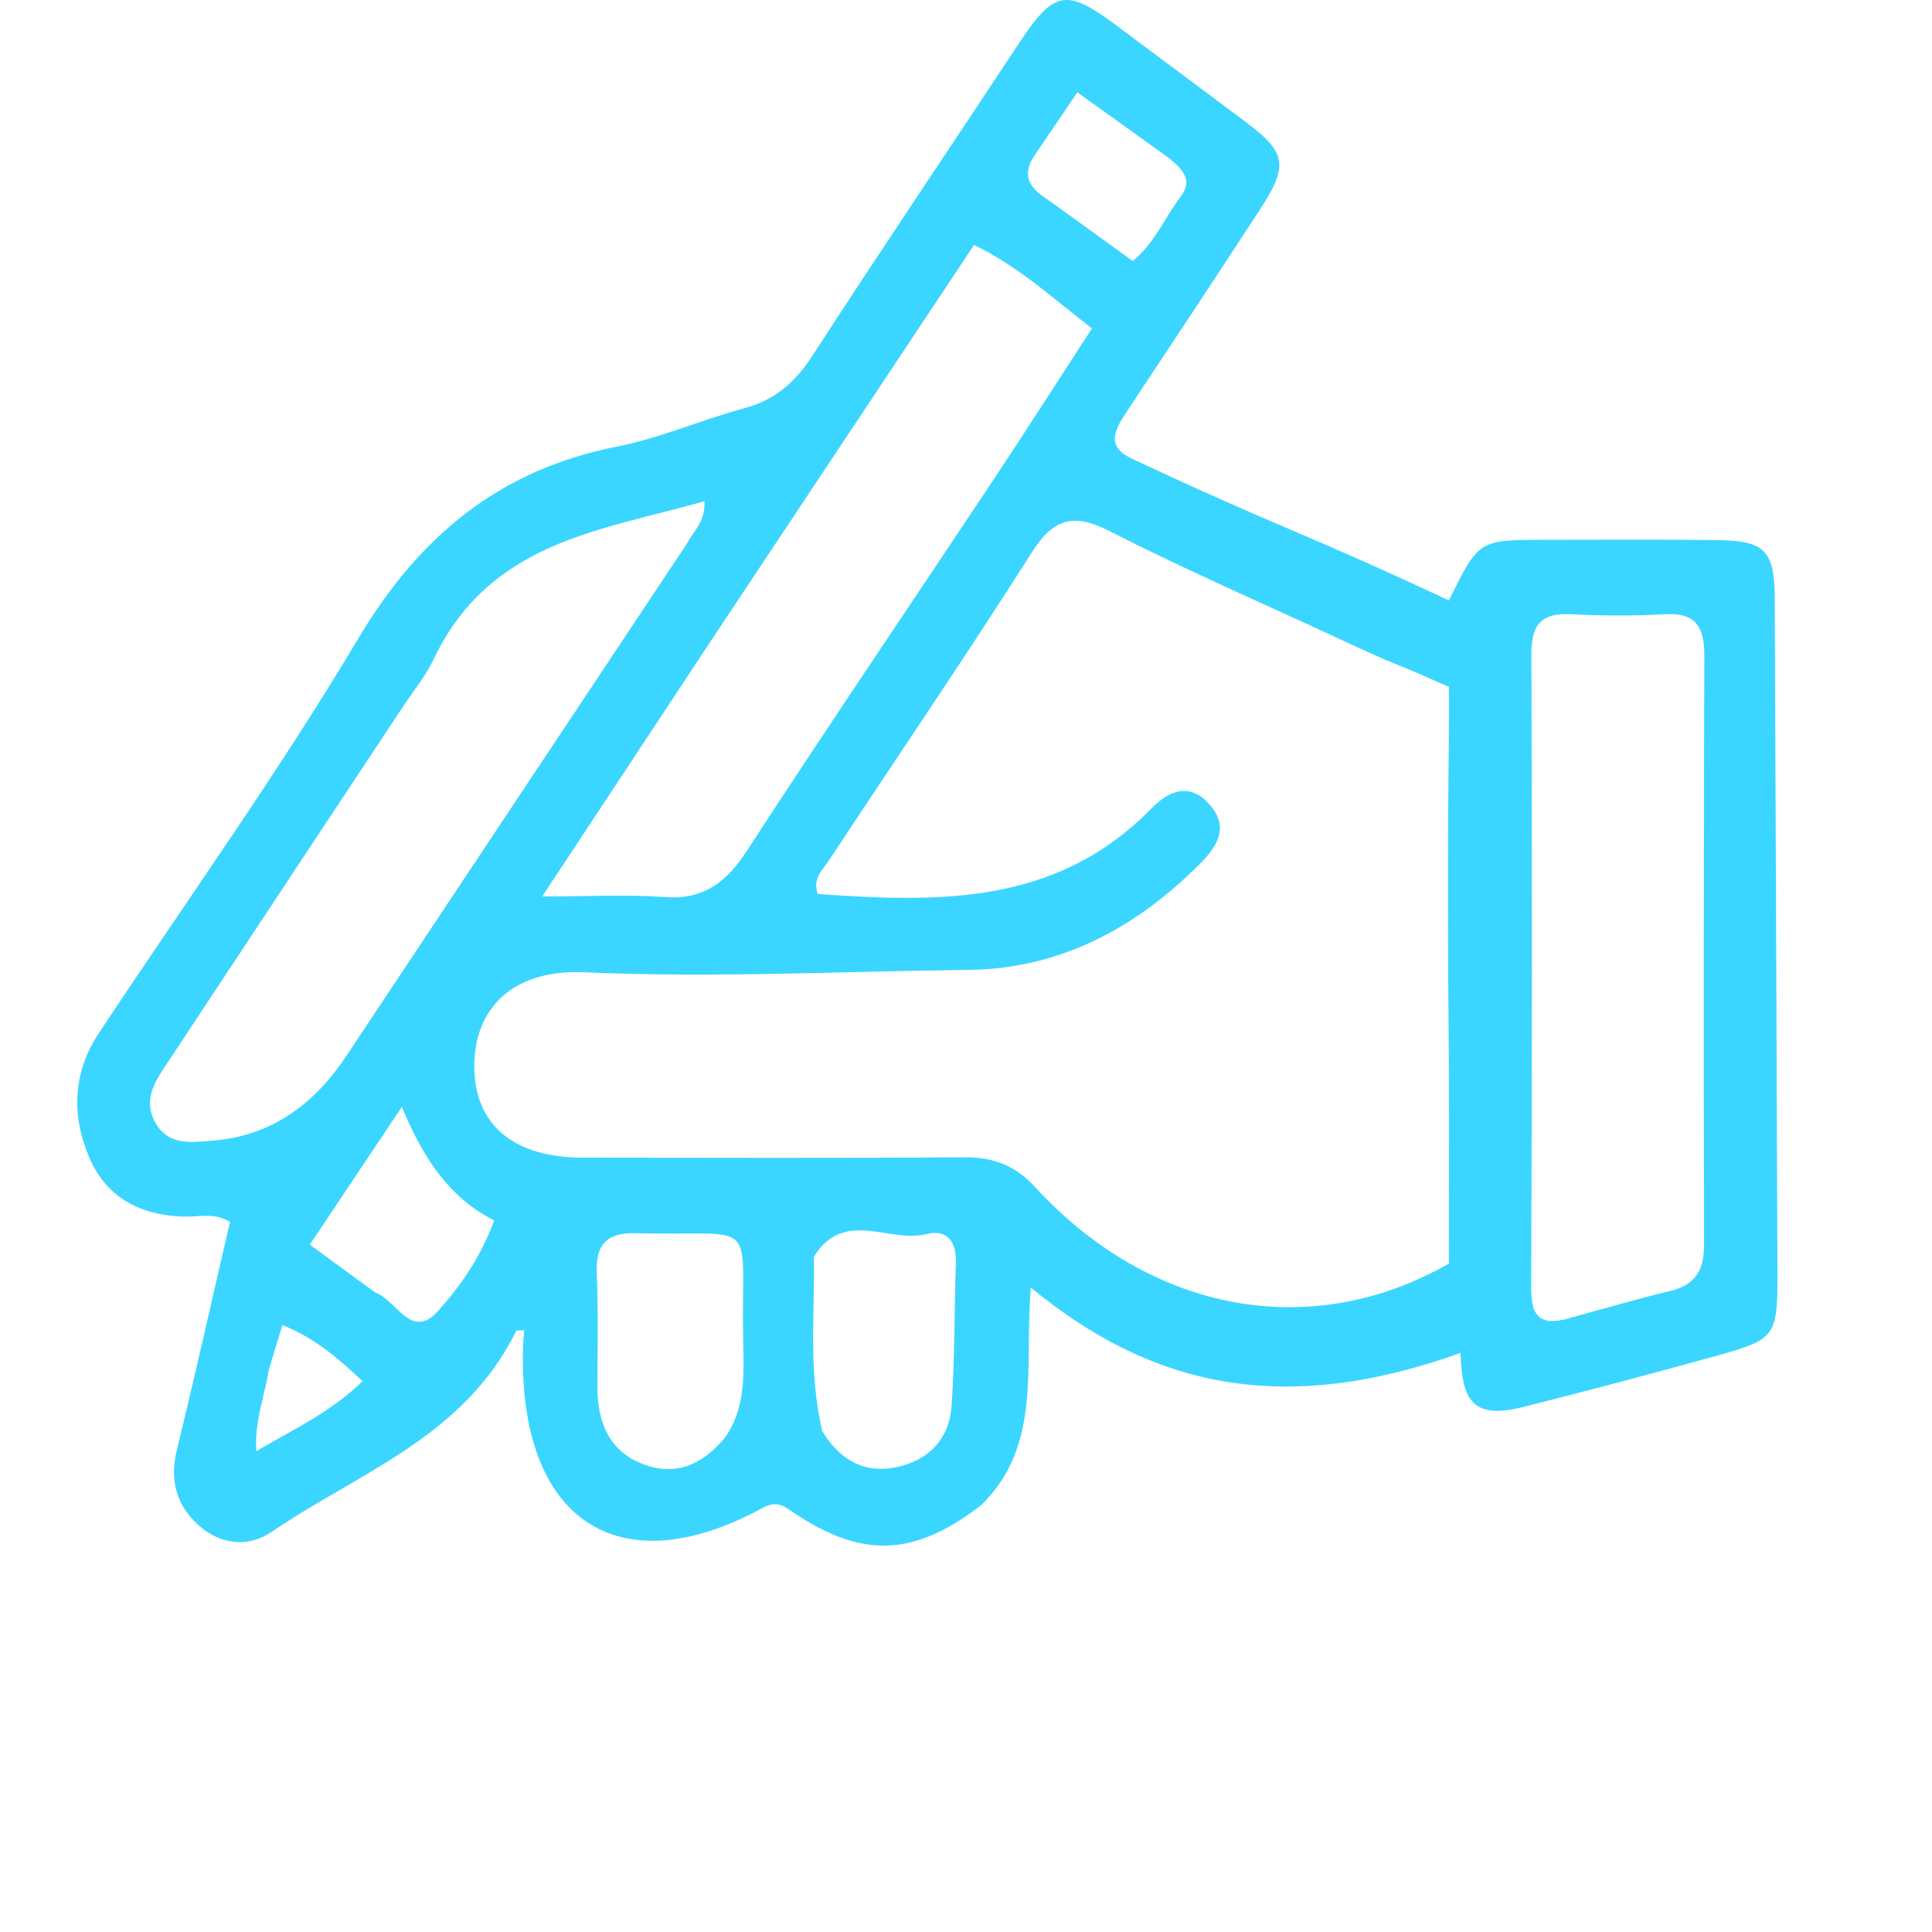 <svg width="25" height="25" viewBox="0 0 25 25" fill="none" xmlns="http://www.w3.org/2000/svg">
<path d="M12.696 19.477C11.836 20.141 11.165 20.167 10.293 19.589C10.158 19.5 10.067 19.404 9.869 19.512C7.994 20.534 6.706 19.666 6.768 17.436C6.77 17.363 6.778 17.289 6.783 17.213C6.736 17.217 6.687 17.209 6.679 17.224C6.001 18.599 4.64 19.054 3.516 19.822C3.215 20.028 2.851 19.992 2.563 19.731C2.286 19.478 2.192 19.158 2.288 18.763C2.529 17.781 2.748 16.794 2.976 15.811C2.773 15.685 2.573 15.749 2.382 15.743C1.839 15.727 1.388 15.517 1.158 14.985C0.924 14.442 0.939 13.883 1.276 13.373C2.402 11.671 3.593 10.013 4.639 8.258C5.448 6.9 6.501 6.071 7.983 5.779C8.542 5.669 9.077 5.432 9.63 5.283C10.017 5.179 10.283 4.957 10.508 4.61C11.386 3.255 12.289 1.918 13.178 0.571C13.633 -0.119 13.79 -0.157 14.424 0.313C14.994 0.737 15.563 1.162 16.132 1.588C16.642 1.972 16.675 2.14 16.313 2.697C15.737 3.584 15.151 4.463 14.568 5.345C14.42 5.568 14.315 5.78 14.642 5.933C16.567 6.836 16.827 6.869 18.749 7.77C19.134 6.988 19.134 6.987 19.975 6.985C20.726 6.984 21.477 6.979 22.228 6.989C22.842 6.997 22.962 7.128 22.965 7.745C22.977 10.651 22.99 13.557 23 16.462C23.003 17.293 22.979 17.33 22.219 17.542C21.391 17.772 20.559 17.992 19.726 18.203C19.11 18.359 18.909 18.184 18.902 17.506C18.902 18.184 18.896 16.962 18.902 17.506C16.598 18.333 14.898 17.945 13.339 16.661C13.252 17.677 13.489 18.702 12.696 19.477ZM17.302 8.254C16.32 7.798 15.327 7.367 14.362 6.875C13.907 6.643 13.642 6.69 13.351 7.149C12.495 8.497 11.596 9.814 10.718 11.146C10.641 11.262 10.511 11.367 10.582 11.569C12.127 11.674 13.659 11.728 14.898 10.463C15.124 10.232 15.393 10.118 15.65 10.408C15.918 10.71 15.743 10.961 15.52 11.184C14.686 12.022 13.698 12.536 12.544 12.55C10.882 12.569 9.221 12.656 7.558 12.581C6.65 12.54 6.129 13.04 6.137 13.813C6.146 14.56 6.65 14.98 7.544 14.98C9.189 14.981 10.834 14.988 12.479 14.975C12.844 14.973 13.132 15.076 13.388 15.355C14.898 16.999 16.977 17.366 18.749 16.35C18.749 16.35 18.752 14.247 18.749 13.889C18.735 12.398 18.731 10.935 18.749 9.444C18.753 9.066 18.749 8.889 18.749 8.889C17.828 8.477 18.292 8.714 17.302 8.254ZM20.366 17.04C20.78 16.927 21.192 16.806 21.609 16.706C21.919 16.632 22.051 16.457 22.05 16.113C22.044 13.57 22.046 11.027 22.054 8.483C22.055 8.106 21.936 7.927 21.556 7.948C21.146 7.971 20.734 7.969 20.325 7.948C19.962 7.93 19.814 8.063 19.816 8.464C19.826 11.196 19.825 13.928 19.813 16.659C19.812 17.053 19.934 17.177 20.366 17.04ZM9.263 8.196C8.536 9.298 7.808 10.399 7.016 11.6C7.639 11.6 8.122 11.572 8.6 11.608C9.089 11.645 9.389 11.431 9.66 11.016C10.712 9.399 11.795 7.804 12.862 6.198C13.287 5.558 13.701 4.91 14.13 4.249C13.607 3.848 13.182 3.448 12.604 3.17C11.499 4.832 10.403 6.481 9.263 8.196ZM8.89 7.033C8.97 6.873 9.131 6.754 9.115 6.486C7.77 6.869 6.335 7.004 5.608 8.537C5.505 8.754 5.348 8.942 5.215 9.143C4.204 10.671 3.192 12.199 2.183 13.728C2.029 13.96 1.846 14.201 1.997 14.502C2.163 14.834 2.478 14.782 2.759 14.759C3.504 14.698 4.06 14.3 4.483 13.662C5.936 11.473 7.393 9.285 8.89 7.033ZM9.375 18.611C9.646 18.237 9.626 17.8 9.617 17.366C9.582 15.714 9.87 15.997 8.237 15.958C7.878 15.949 7.706 16.074 7.722 16.475C7.742 16.964 7.732 17.455 7.731 17.945C7.729 18.375 7.865 18.738 8.251 18.916C8.646 19.098 9.021 19.028 9.375 18.611ZM10.639 18.518C10.89 18.927 11.239 19.095 11.69 18.962C12.052 18.857 12.285 18.59 12.312 18.203C12.357 17.587 12.347 16.968 12.369 16.35C12.38 16.057 12.249 15.903 11.988 15.969C11.508 16.091 10.927 15.638 10.537 16.253C10.529 16.266 10.531 16.289 10.532 16.308C10.543 17.018 10.459 17.732 10.639 18.518ZM4.86 16.728C5.13 16.822 5.322 17.352 5.669 16.964C5.956 16.644 6.216 16.276 6.395 15.792C5.825 15.506 5.48 15 5.2 14.323C4.765 14.974 4.4 15.52 4.009 16.105C4.305 16.323 4.551 16.503 4.86 16.728ZM15.116 2.038C14.739 1.767 14.361 1.496 13.941 1.195C13.734 1.501 13.56 1.756 13.387 2.011C13.245 2.221 13.283 2.389 13.484 2.532C13.878 2.811 14.269 3.097 14.658 3.378C14.954 3.131 15.075 2.808 15.274 2.55C15.431 2.346 15.331 2.21 15.116 2.038ZM3.478 17.732C3.426 18.059 3.294 18.374 3.316 18.778C3.801 18.492 4.279 18.276 4.691 17.872C4.353 17.554 4.054 17.305 3.655 17.147C3.596 17.335 3.547 17.492 3.478 17.732Z" fill="#3BD6FF"/>
</svg>
